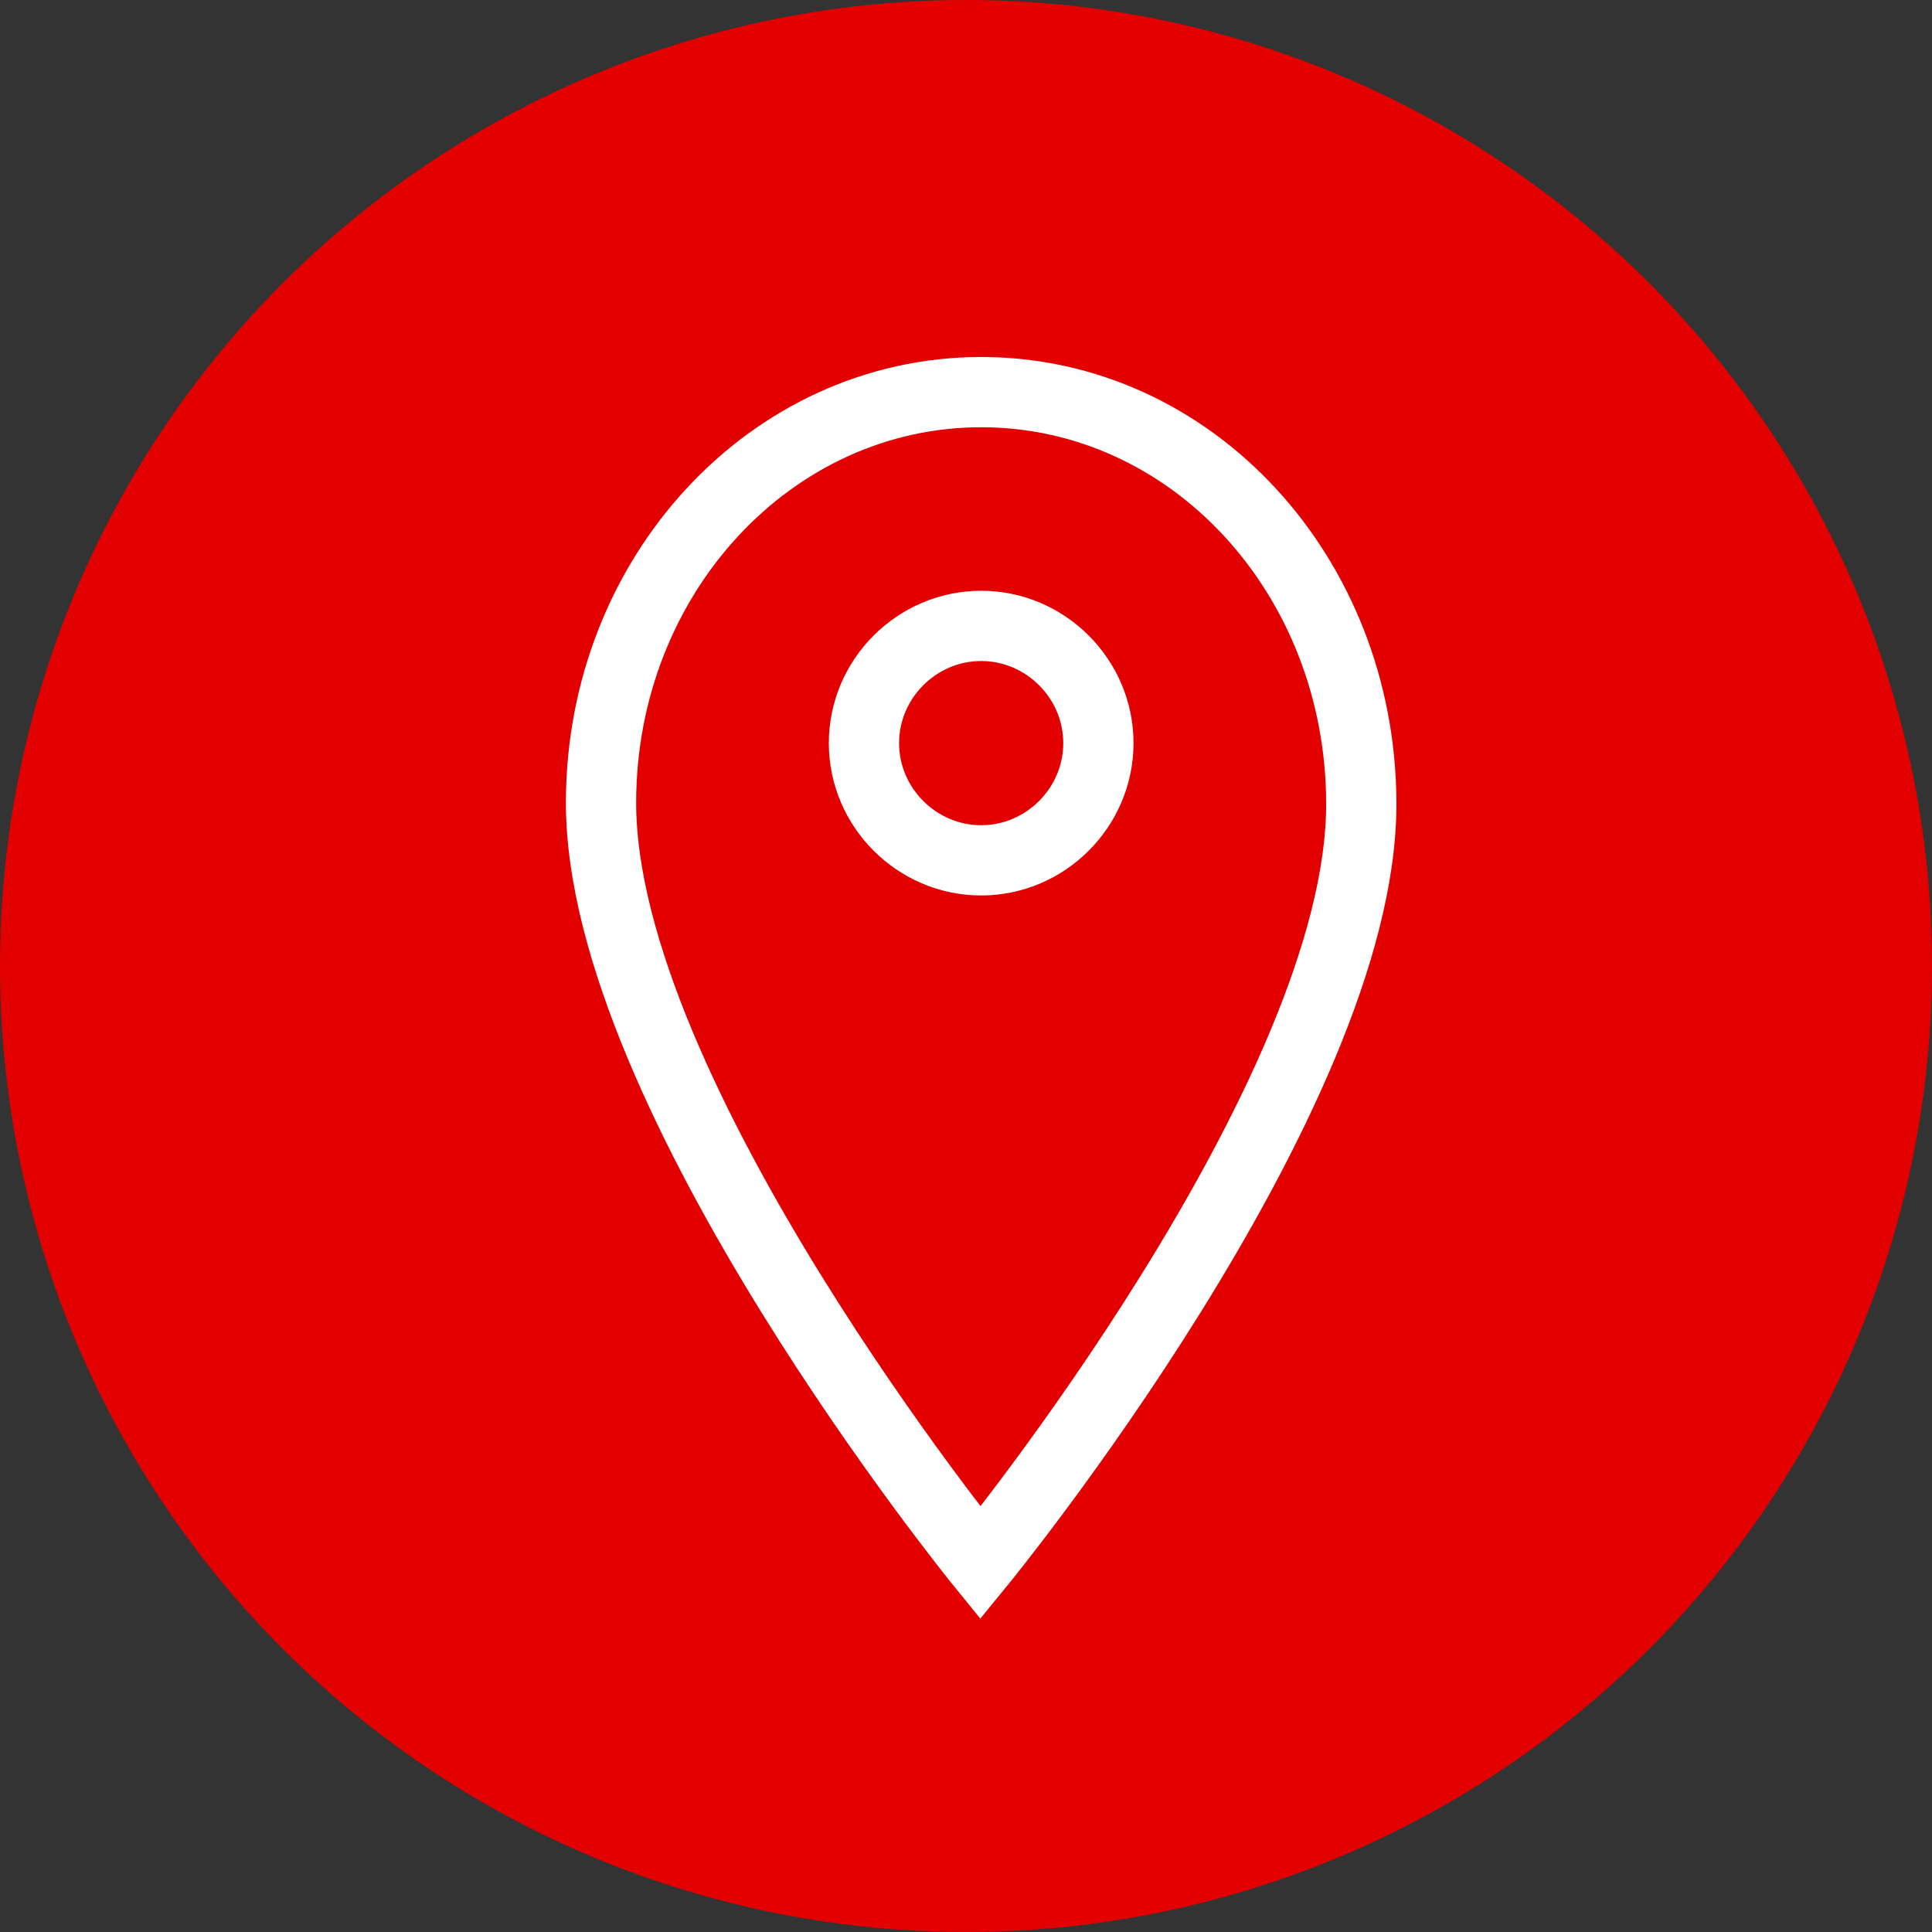 <?xml version="1.0" encoding="UTF-8" standalone="no"?>
<!DOCTYPE svg PUBLIC "-//W3C//DTD SVG 1.1//EN" "http://www.w3.org/Graphics/SVG/1.1/DTD/svg11.dtd">
<svg width="55px" height="55px" version="1.1" xmlns="http://www.w3.org/2000/svg" xmlns:xlink="http://www.w3.org/1999/xlink" xml:space="preserve" xmlns:serif="http://www.serif.com/" style="fill-rule:evenodd;clip-rule:evenodd;stroke-linecap:round;stroke-miterlimit:10;">
    <rect width="100%" height="100%" fill="#333333" stroke="none"/>
    <g id="Gruppe_416" transform="matrix(1,0,0,1,-1853,-227)">
        <g id="Ellipse_16" transform="matrix(1,0,0,1,1853,227)">
            <circle cx="27.5" cy="27.5" r="27.5" style="fill:#e30000;"/>
        </g>
        <g id="Pfad_634" transform="matrix(1,0,0,1,1870.11,238.163)">
            <path d="M10.822,0C4.842,0 0,5.228 0,11.69C0,20.043 10.8,33.333 10.8,33.333C10.8,33.333 21.682,20.042 21.643,11.69C21.624,5.228 16.821,0 10.822,0ZM10.822,13.329C8.991,13.329 7.485,11.823 7.485,9.992C7.485,8.161 8.991,6.655 10.822,6.655C12.653,6.655 14.159,8.161 14.159,9.992C14.159,11.823 12.653,13.329 10.822,13.329Z" style="fill:none;fill-rule:nonzero;stroke:#fff;stroke-width:2px;"/>
        </g>
    </g>
</svg>

